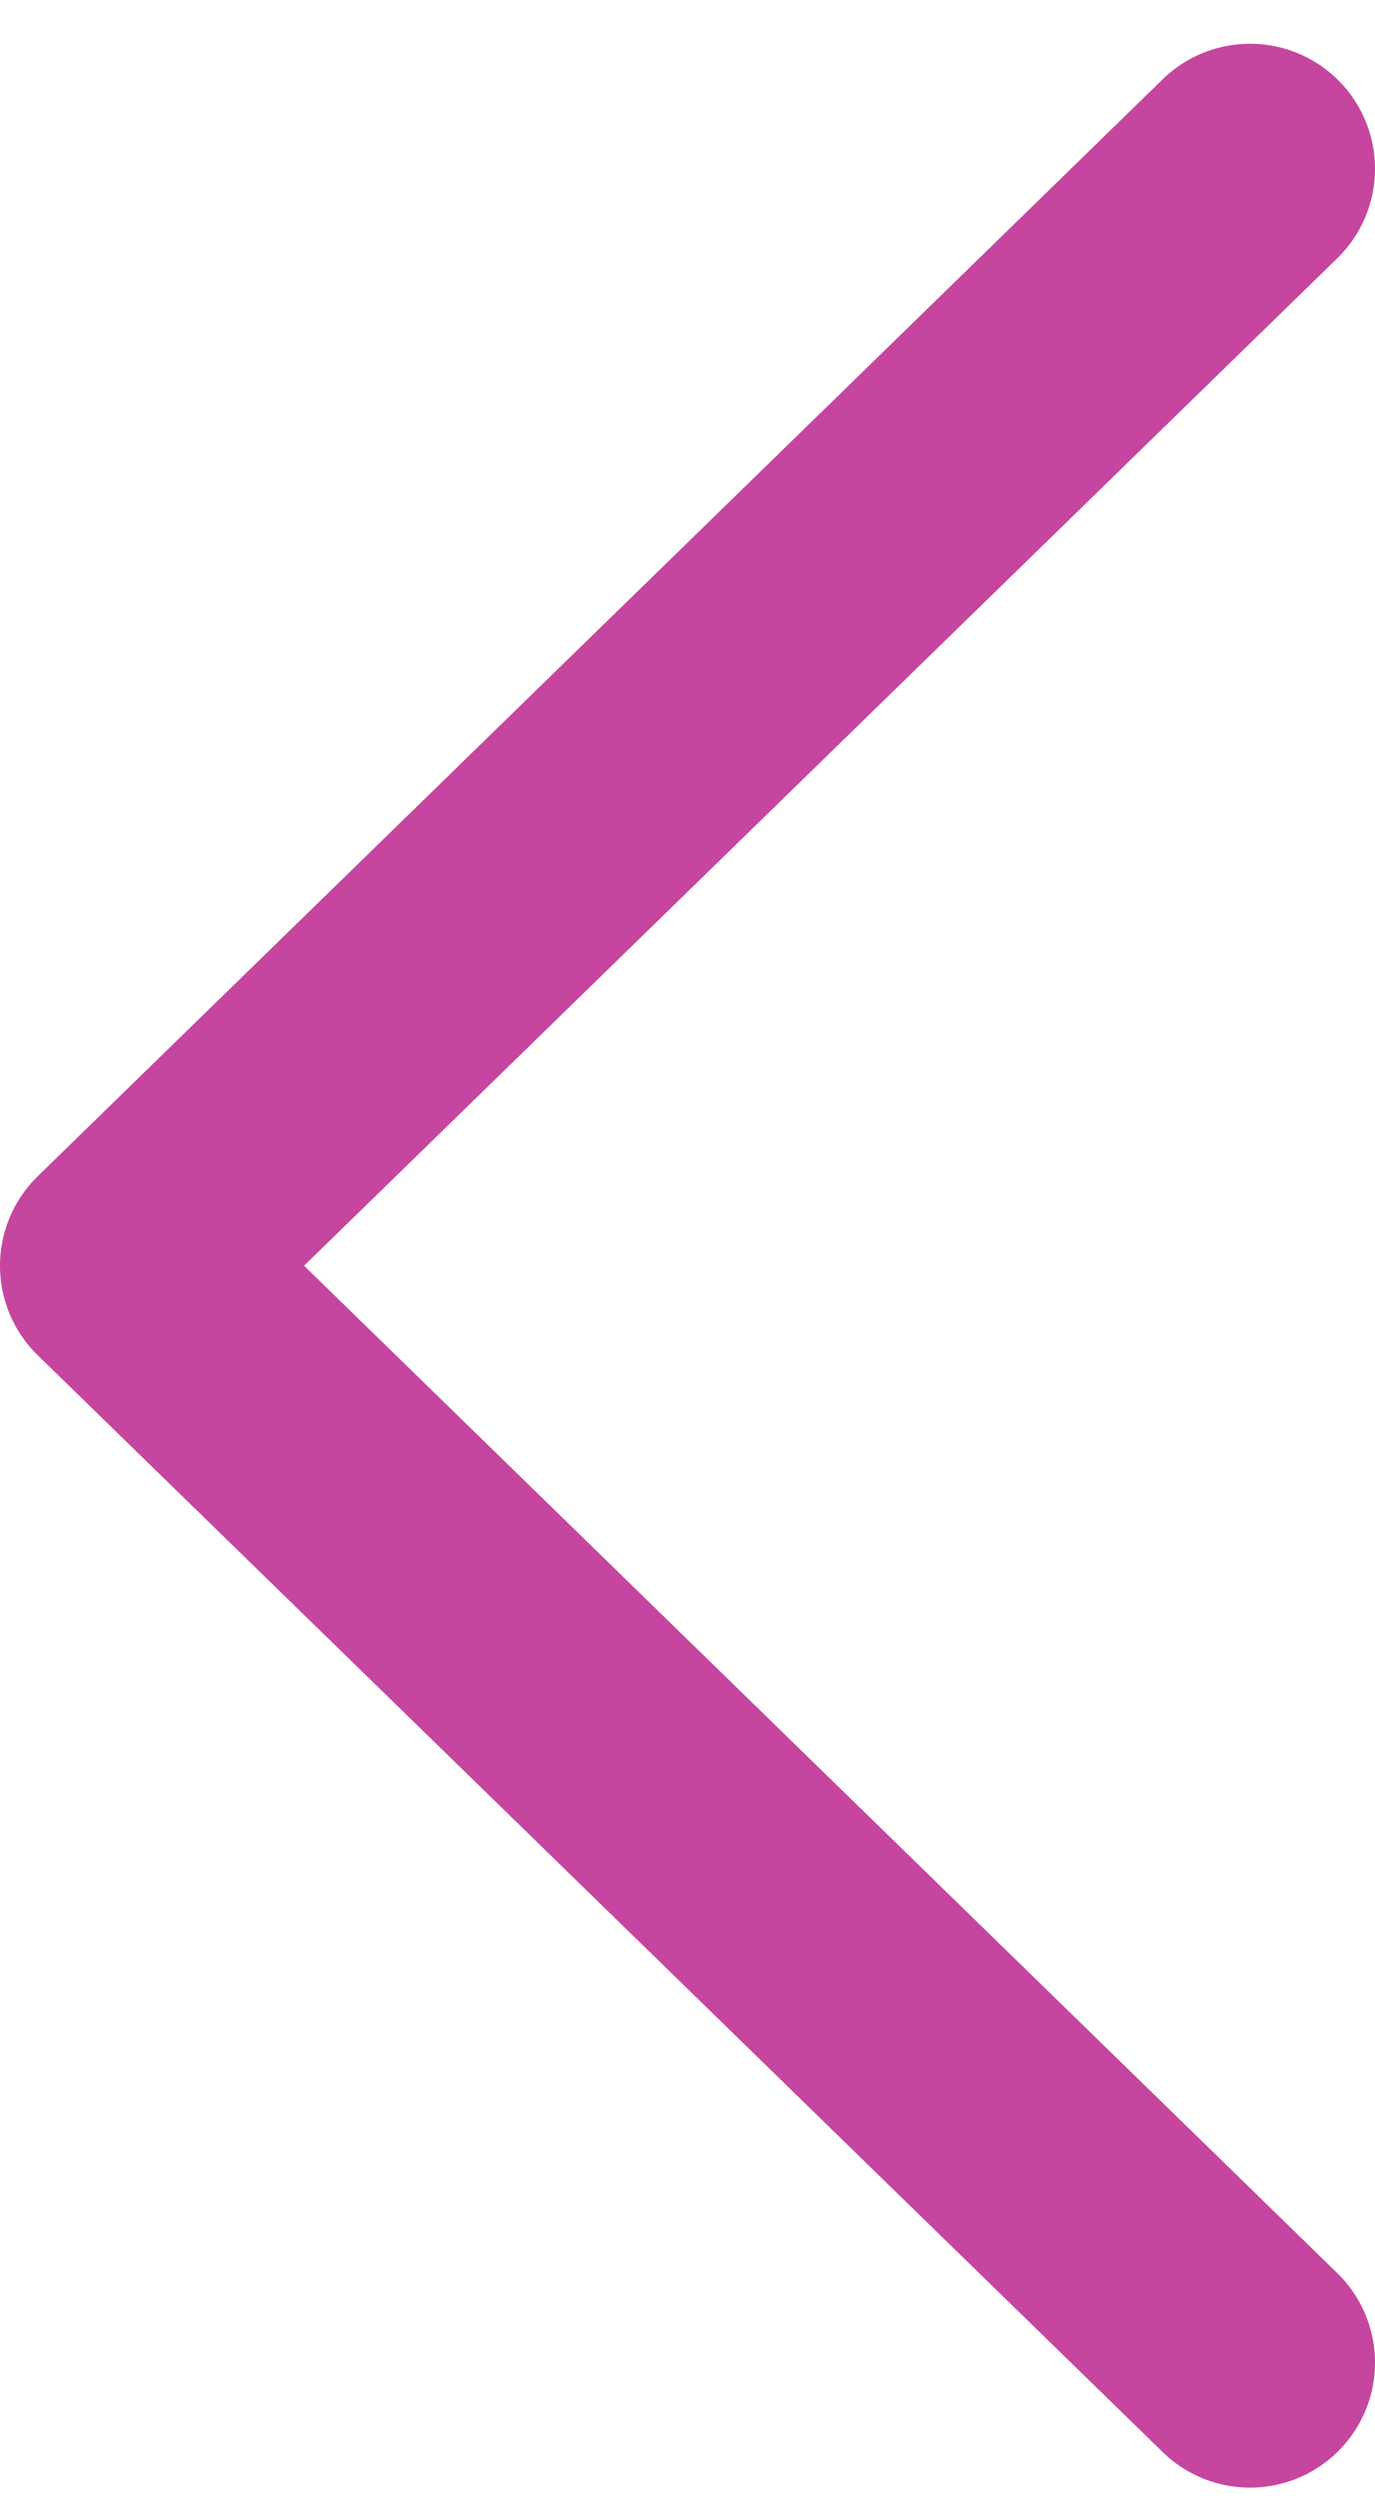 <svg width="11" height="20" viewBox="0 0 11 20" fill="none" xmlns="http://www.w3.org/2000/svg">
<path d="M10 1.35L1 10.125L10 18.899" stroke="#C6459F" stroke-width="2" stroke-linecap="round" stroke-linejoin="round"/>
</svg>
